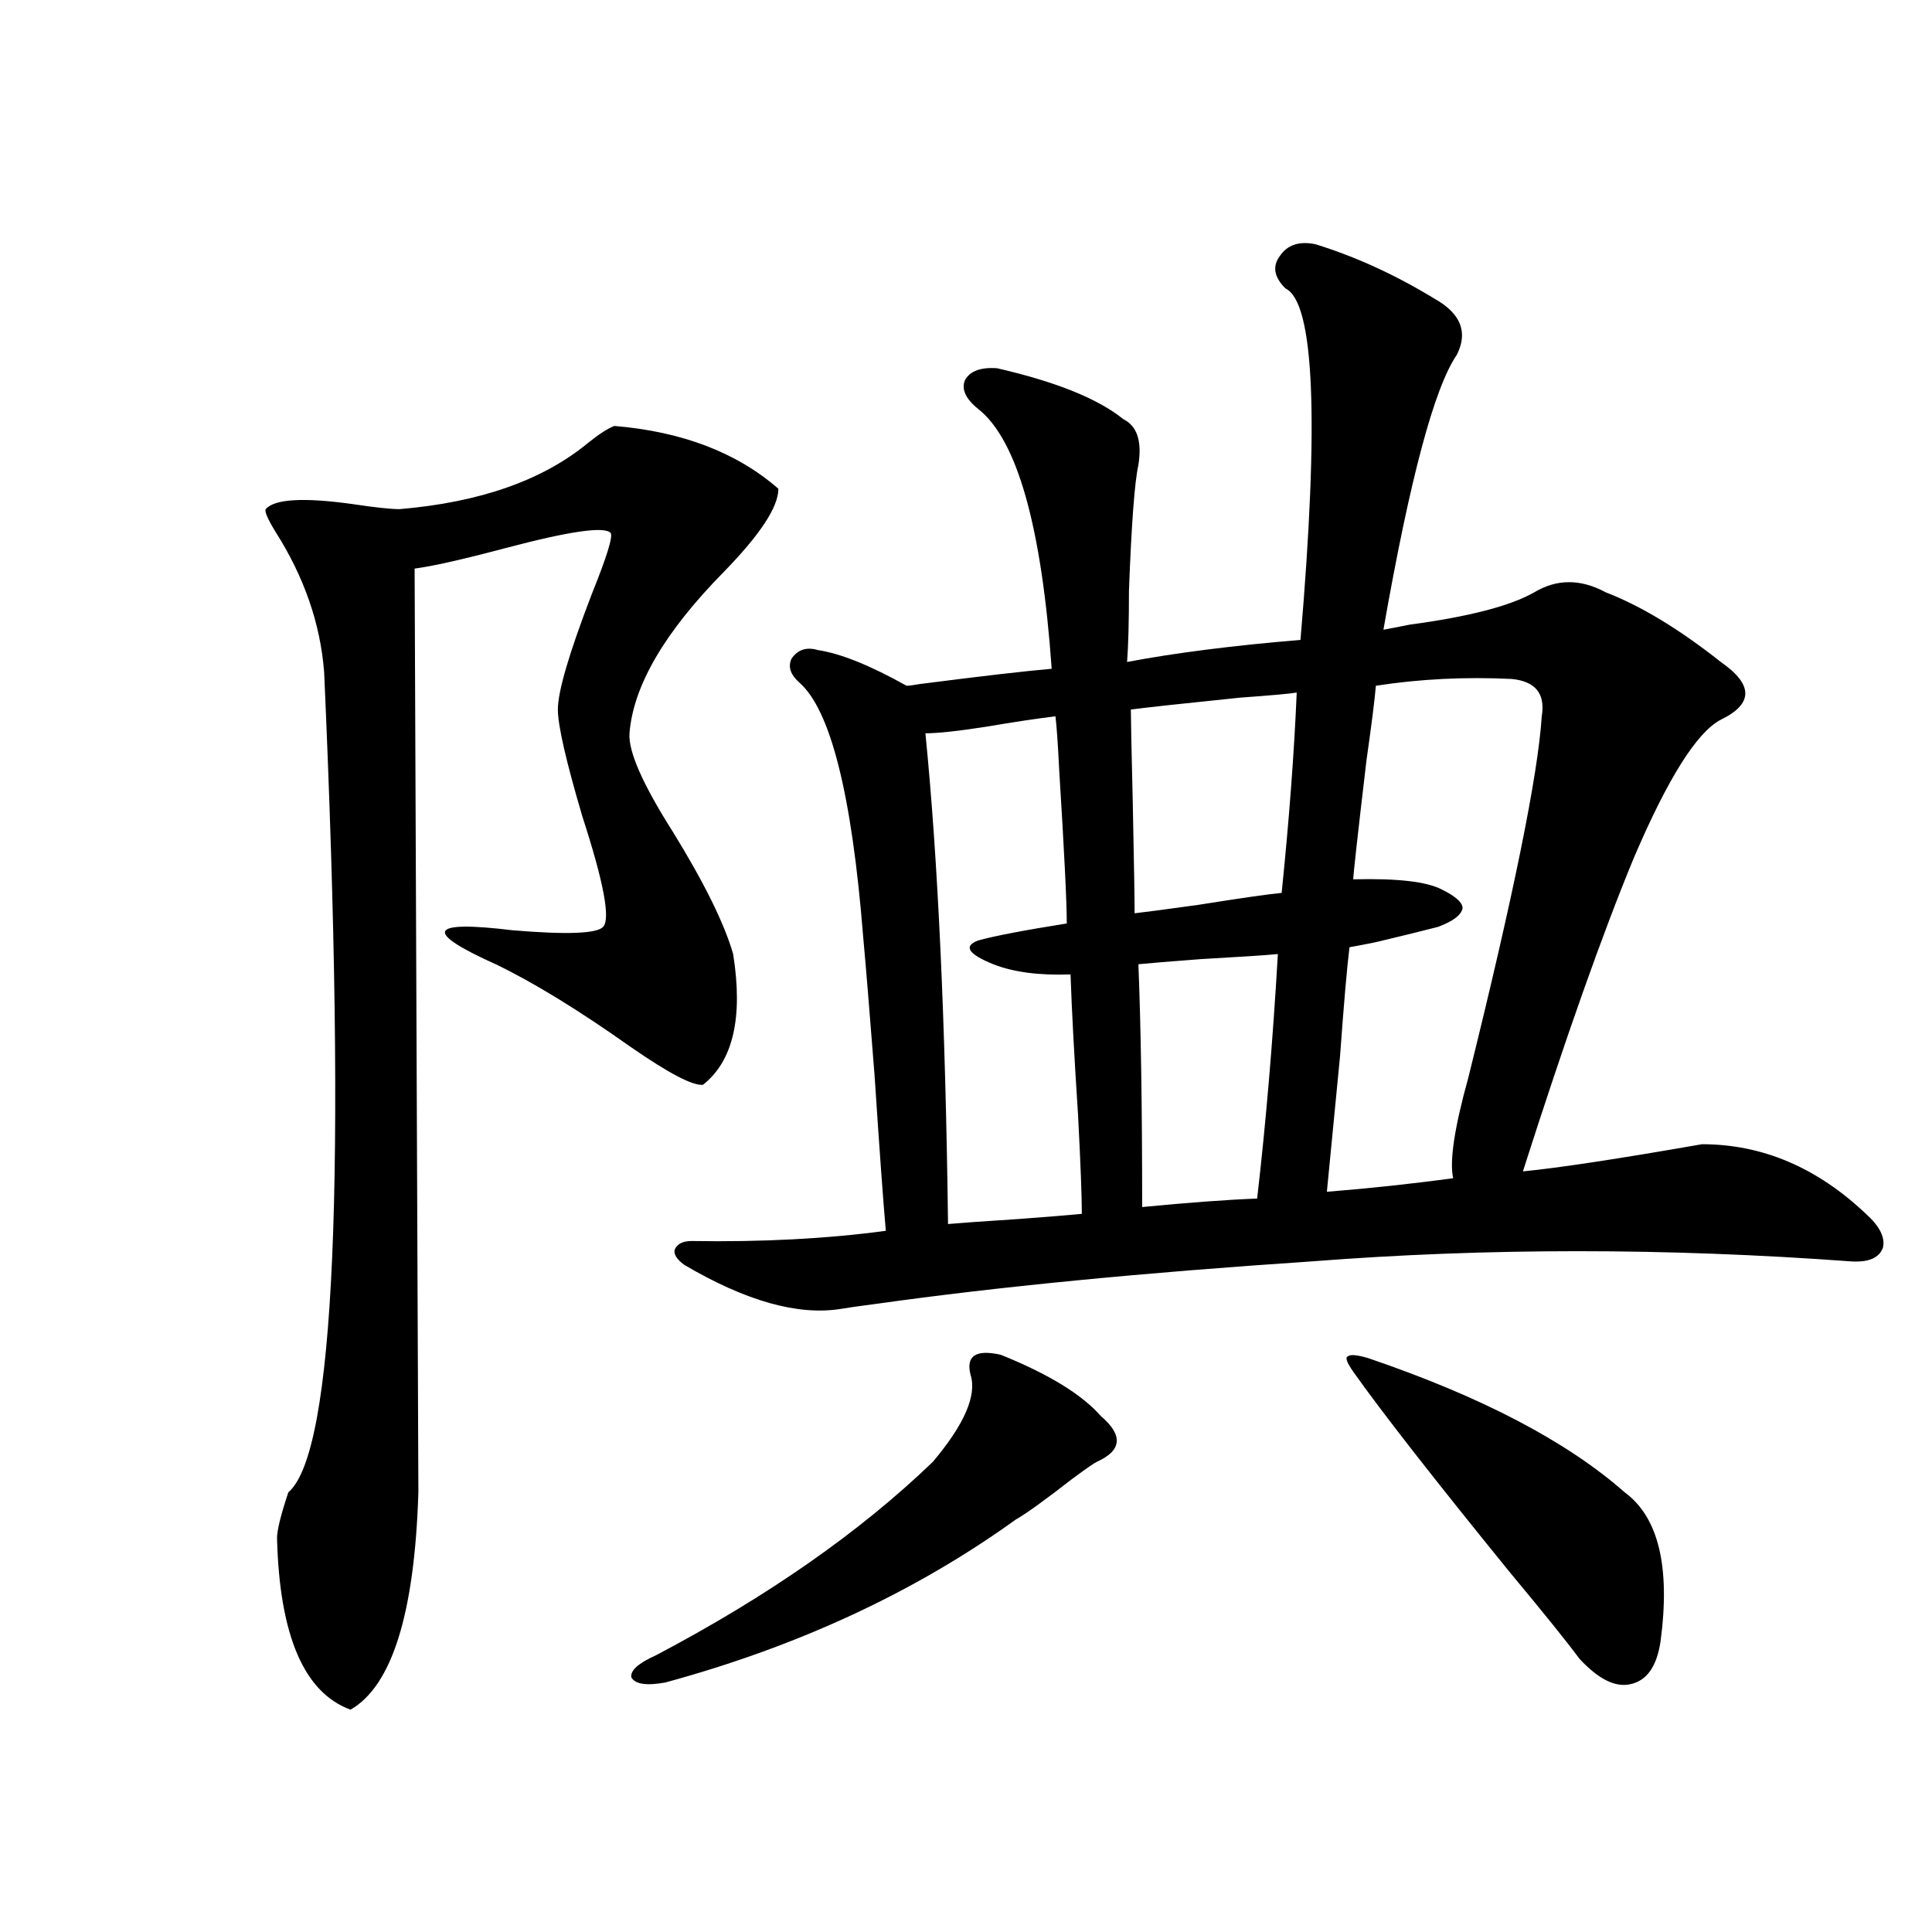 <?xml version="1.0" encoding="utf-8"?>
<!-- Generator: Adobe Illustrator 16.0.0, SVG Export Plug-In . SVG Version: 6.00 Build 0)  -->
<!DOCTYPE svg PUBLIC "-//W3C//DTD SVG 1.1//EN" "http://www.w3.org/Graphics/SVG/1.1/DTD/svg11.dtd">
<svg version="1.1" id="图层_1" xmlns="http://www.w3.org/2000/svg" xmlns:xlink="http://www.w3.org/1999/xlink" x="0px" y="0px"
	 width="1000px" height="1000px" viewBox="0 0 1000 1000" enable-background="new 0 0 1000 1000" xml:space="preserve">
<path d="M318.017,220.469c35.121,2.938,63.413,13.774,84.876,32.52c0,9.38-9.436,23.73-28.292,43.066
	c-30.578,31.063-46.828,58.887-48.779,83.496c-0.655,9.38,6.829,26.367,22.438,50.977c16.25,26.367,26.661,47.461,31.219,63.281
	c5.198,32.821,0,55.371-15.609,67.676c-5.213,0.591-17.561-5.851-37.072-19.336c-27.316-19.336-50.73-33.687-70.242-43.066
	c-37.728-16.987-34.801-22.852,8.78-17.578c27.957,2.349,43.566,1.758,46.828-1.758c3.902-4.093,0.32-23.14-10.731-57.129
	c-8.46-28.702-12.683-47.159-12.683-55.371c0-9.366,5.854-29.292,17.561-59.766c7.805-19.336,11.052-29.883,9.756-31.641
	c-3.262-3.516-21.463-0.879-54.633,7.91c-22.118,5.864-37.728,9.38-46.828,10.547l1.951,478.125
	c-1.951,62.69-13.658,100.195-35.121,112.5c-24.07-8.789-36.752-38.384-38.048-88.77c0-4.093,1.951-12.003,5.854-23.73
	c24.054-20.503,30.243-162.007,18.536-424.512c-1.951-25.187-10.412-49.507-25.365-72.949c-3.902-6.44-5.534-10.245-4.878-11.426
	c4.542-5.273,19.512-6.152,44.877-2.637c11.707,1.758,19.832,2.637,24.39,2.637c41.615-3.516,74.144-14.941,97.558-34.277
	C310.212,224.575,314.755,221.649,318.017,220.469z M518.012,701.23c24.71,9.97,41.95,20.517,51.706,31.641
	c11.707,9.97,11.052,17.88-1.951,23.73c-1.311,0.591-5.533,3.516-12.683,8.789c-14.313,11.138-24.069,18.169-29.268,21.094
	c-52.041,37.491-112.527,65.616-181.459,84.375c-9.756,1.758-15.609,0.879-17.561-2.637c-0.655-3.516,3.567-7.333,12.683-11.426
	c57.88-30.474,105.684-63.858,143.411-100.195c16.25-19.336,22.759-34.277,19.512-44.824
	C499.796,701.821,504.994,698.306,518.012,701.23z M680.935,126.426c20.808,6.454,41.295,15.82,61.462,28.125
	c13.658,7.622,17.561,17.29,11.707,29.004c-11.707,17.001-24.39,64.462-38.048,142.383c3.247-0.577,7.805-1.456,13.658-2.637
	c30.563-4.093,52.026-9.668,64.389-16.699c11.707-7.031,24.055-7.031,37.072,0c18.201,7.031,38.048,19.048,59.511,36.035
	c16.905,11.728,16.905,21.685,0,29.883c-12.362,6.454-27.316,30.185-44.877,71.191c-16.265,39.263-35.456,93.466-57.56,162.598
	c18.201-1.758,49.1-6.44,92.681-14.063c31.219,0,59.511,12.017,84.876,36.035c7.149,6.454,10.076,12.305,8.78,17.578
	c-1.951,5.273-7.484,7.622-16.585,7.031c-95.607-7.031-188.623-7.031-279.018,0c-87.803,5.864-162.923,13.184-225.36,21.973
	c-9.115,1.181-15.289,2.06-18.536,2.637c-22.118,3.516-49.114-4.093-80.974-22.852c-3.902-2.925-5.533-5.562-4.878-7.91
	c1.296-2.925,4.223-4.395,8.78-4.395c36.417,0.591,69.907-1.167,100.485-5.273c-1.311-14.64-3.262-41.597-5.854-80.859
	c-2.606-33.398-4.558-57.129-5.854-71.191c-5.854-73.828-16.92-117.773-33.17-131.836c-4.558-4.093-5.854-8.198-3.902-12.305
	c3.247-4.683,7.805-6.152,13.658-4.395c11.707,1.758,26.981,7.91,45.853,18.457c1.296,0,3.567-0.288,6.829-0.879
	c31.859-4.093,54.633-6.729,68.291-7.91c-5.213-73.828-17.896-118.652-38.048-134.473c-6.509-5.273-8.78-10.245-6.829-14.941
	c2.592-4.683,8.125-6.729,16.585-6.152c30.563,7.031,52.347,15.82,65.364,26.367c7.149,3.516,9.756,11.426,7.805,23.73
	c-1.951,8.789-3.582,30.474-4.878,65.039c0,16.411-0.335,28.716-0.976,36.914c24.71-4.683,54.633-8.487,89.754-11.426
	c9.756-114.258,7.149-174.902-7.805-181.934c-5.854-5.851-6.829-11.426-2.927-16.699
	C666.301,126.728,672.475,124.668,680.935,126.426z M546.304,370.762c-9.756,1.181-21.463,2.938-35.121,5.273
	c-14.969,2.349-25.7,3.516-32.194,3.516c6.494,65.039,10.396,149.716,11.707,254.004c6.494-0.577,18.856-1.456,37.072-2.637
	c15.609-1.167,26.341-2.046,32.194-2.637c0-8.789-0.655-25.776-1.951-50.977c-1.951-29.883-3.262-54.19-3.902-72.949
	c-16.265,0.591-29.603-1.167-39.999-5.273c-13.018-5.273-15.609-9.366-7.805-12.305c8.445-2.335,23.734-5.273,45.853-8.789
	c0-11.124-1.311-37.491-3.902-79.102C547.6,385.415,546.944,376.035,546.304,370.762z M671.179,358.457
	c-3.262,0.591-13.018,1.47-29.268,2.637c-28.627,2.938-47.483,4.985-56.584,6.152c0,4.696,0.32,20.517,0.976,47.461
	c0.641,31.641,0.976,50.977,0.976,58.008c5.198-0.577,16.25-2.046,33.17-4.395c22.104-3.516,36.417-5.562,42.926-6.152
	C667.276,424.087,669.868,389.521,671.179,358.457z M661.423,493.809c-5.854,0.591-19.191,1.47-39.999,2.637
	c-15.609,1.181-26.341,2.06-32.194,2.637c1.296,32.231,1.951,74.13,1.951,125.684c24.055-2.335,43.901-3.804,59.511-4.395
	C655.234,581.122,658.816,538.935,661.423,493.809z M798.005,370.762c1.951-11.714-3.262-18.155-15.609-19.336
	c-24.069-1.167-47.483,0-70.242,3.516c-0.655,7.622-2.286,20.517-4.878,38.672c-4.558,38.672-6.829,59.188-6.829,61.523
	c22.759-0.577,38.048,1.181,45.853,5.273c7.149,3.516,10.731,6.743,10.731,9.668c-0.655,3.516-4.878,6.743-12.683,9.668
	c-9.115,2.349-19.847,4.985-32.194,7.91c-5.854,1.181-10.411,2.06-13.658,2.637c-1.311,10.547-2.927,29.306-4.878,56.25
	c-3.902,40.43-6.188,63.872-6.829,70.313c22.104-1.758,43.901-4.093,65.364-7.031c-1.951-8.789,0.641-26.065,7.805-51.855
	C783.371,463.638,796.054,401.235,798.005,370.762z M708.251,702.988c58.535,19.927,102.757,43.066,132.68,69.434
	c17.561,12.896,23.734,38.672,18.536,77.344c-1.951,12.882-7.164,20.215-15.609,21.973c-7.805,1.758-16.585-2.637-26.341-13.184
	c-6.509-8.789-18.536-23.73-36.097-44.824c-39.023-48.038-66.02-82.617-80.974-103.711c-3.262-4.683-4.237-7.319-2.927-7.91
	C698.815,700.942,702.397,701.23,708.251,702.988z"/>
</svg>
